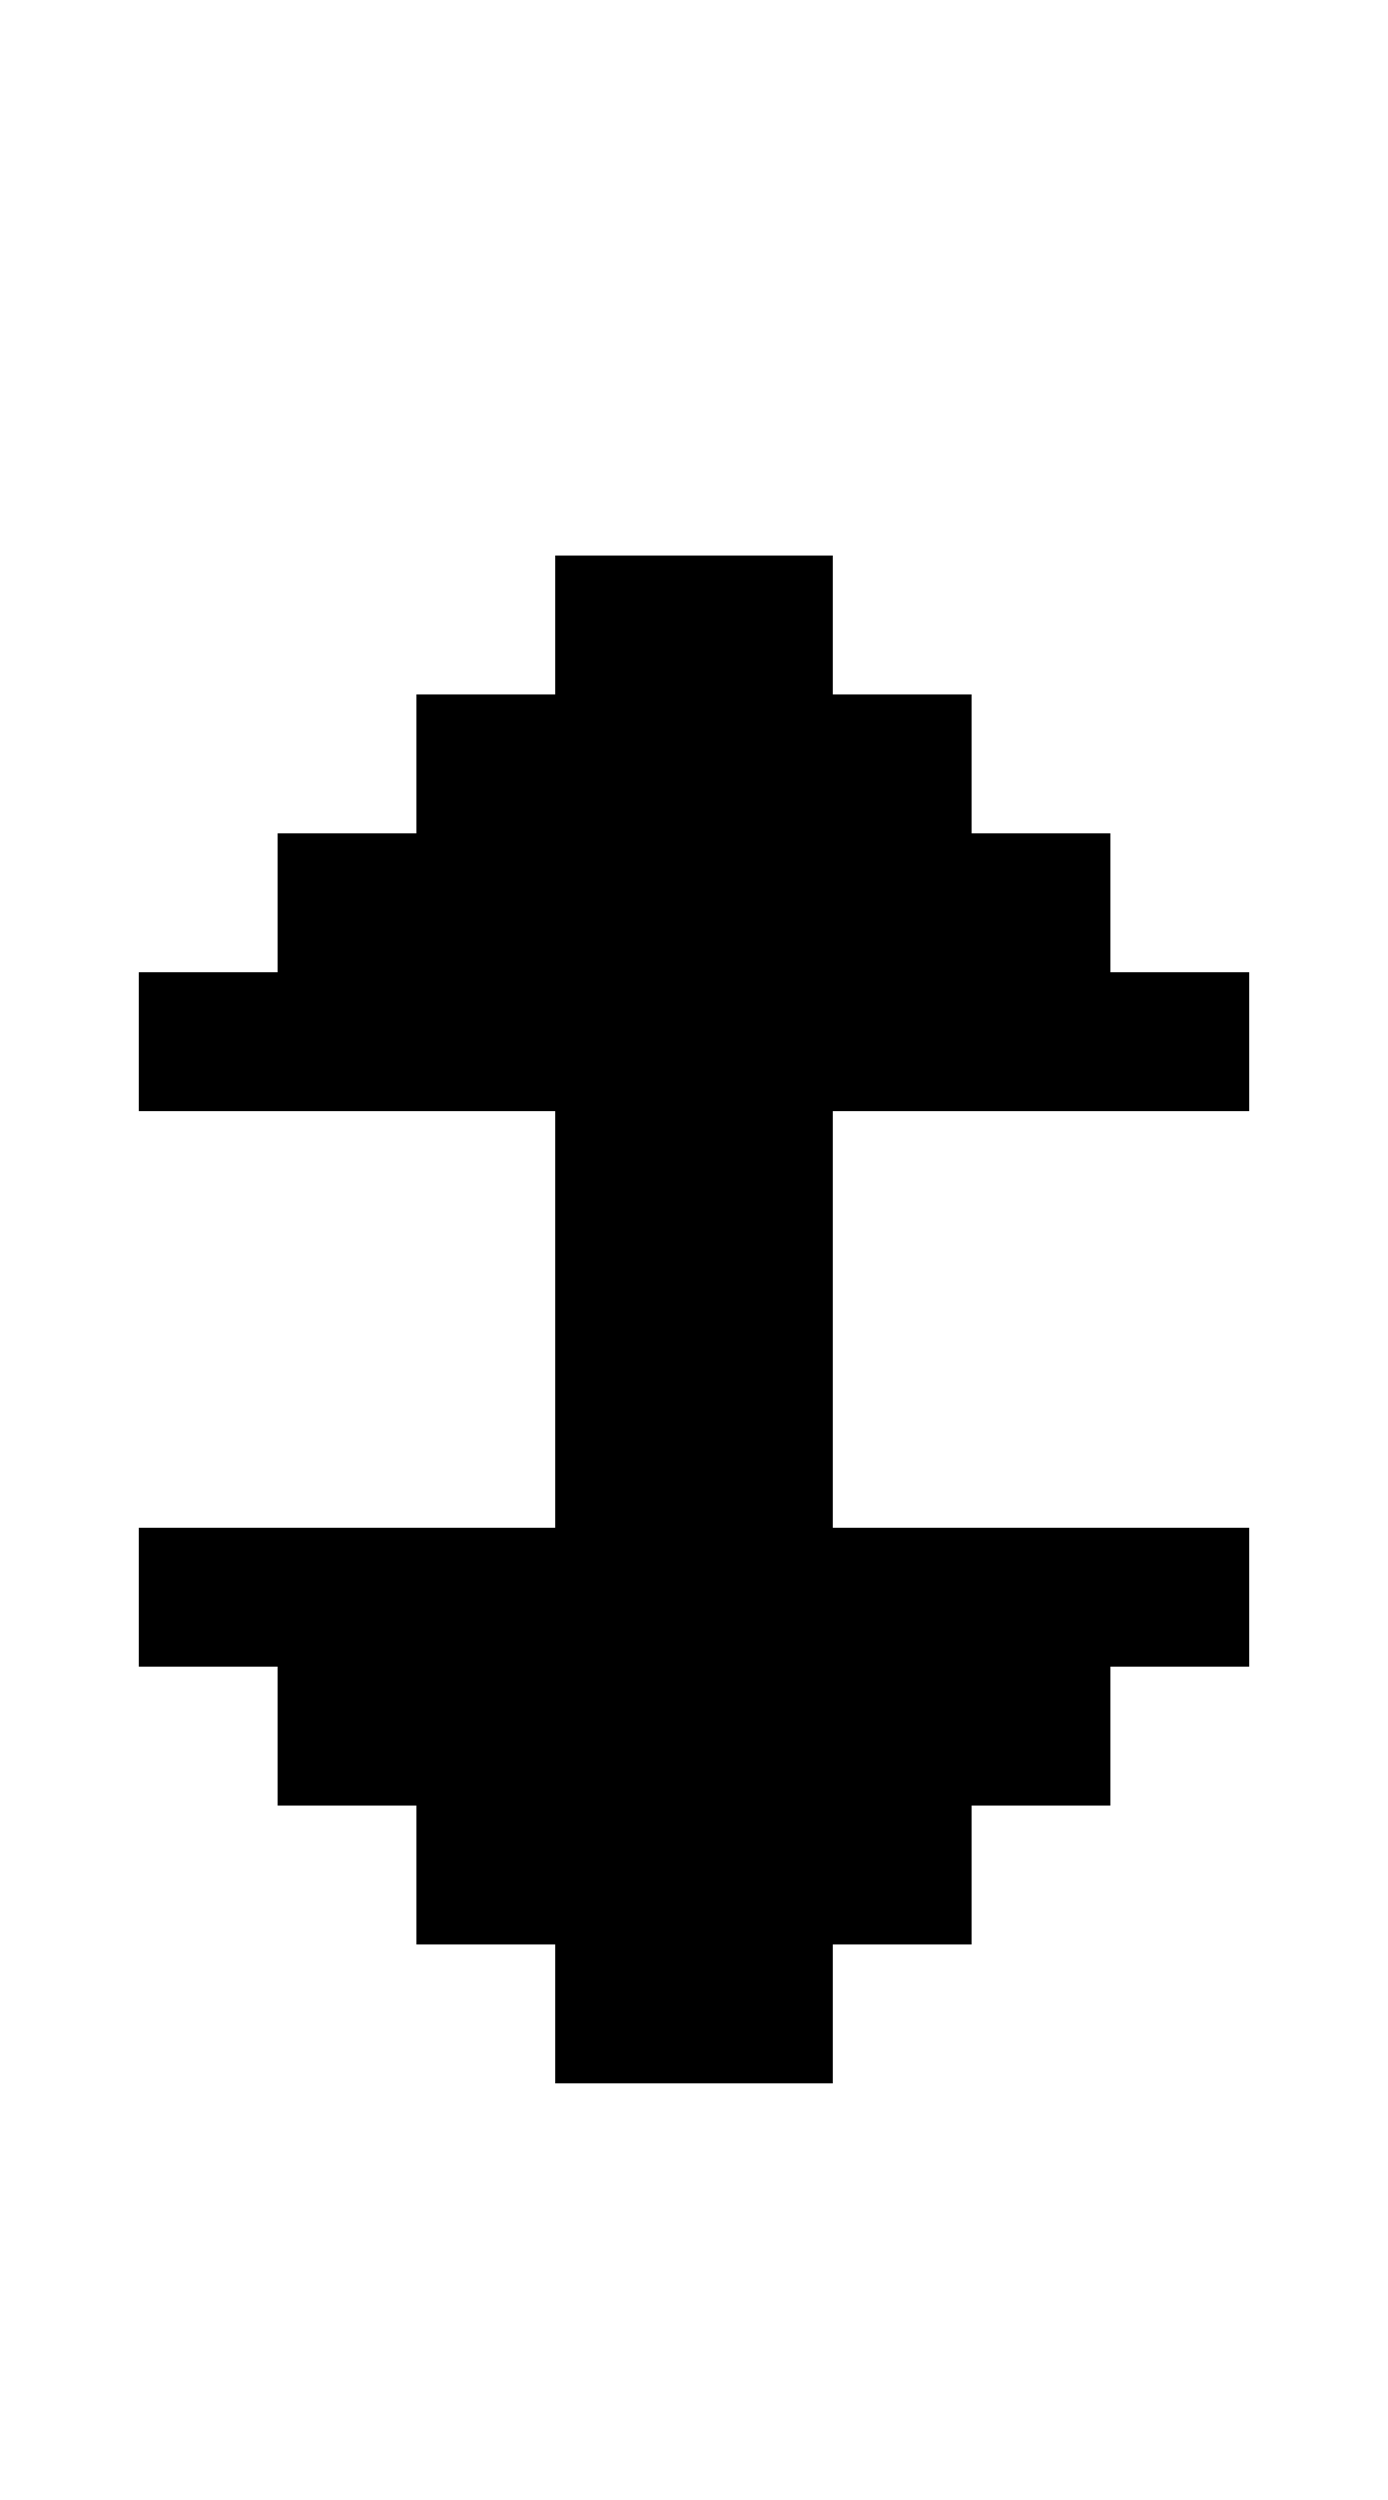 <?xml version="1.0" standalone="no"?>
<!DOCTYPE svg PUBLIC "-//W3C//DTD SVG 20010904//EN"
 "http://www.w3.org/TR/2001/REC-SVG-20010904/DTD/svg10.dtd">
<svg version="1.0" xmlns="http://www.w3.org/2000/svg"
 width="40pt" height="72pt" viewBox="0 0 40 72"
 preserveAspectRatio="xMidYMid meet">
<g transform="translate(0,72) scale(1,-1)"
fill="#000000" stroke="none">
<path d="M16 54 l0 -2 -2 0 -2 0 0 -2 0 -2 -2 0 -2 0 0 -2 0 -2 -2 0 -2 0 0
-2 0 -2 6 0 6 0 0 -6 0 -6 -6 0 -6 0 0 -2 0 -2 2 0 2 0 0 -2 0 -2 2 0 2 0 0
-2 0 -2 2 0 2 0 0 -2 0 -2 4 0 4 0 0 2 0 2 2 0 2 0 0 2 0 2 2 0 2 0 0 2 0 2 2
0 2 0 0 2 0 2 -6 0 -6 0 0 6 0 6 6 0 6 0 0 2 0 2 -2 0 -2 0 0 2 0 2 -2 0 -2 0
0 2 0 2 -2 0 -2 0 0 2 0 2 -4 0 -4 0 0 -2z"/>
</g>
</svg>
